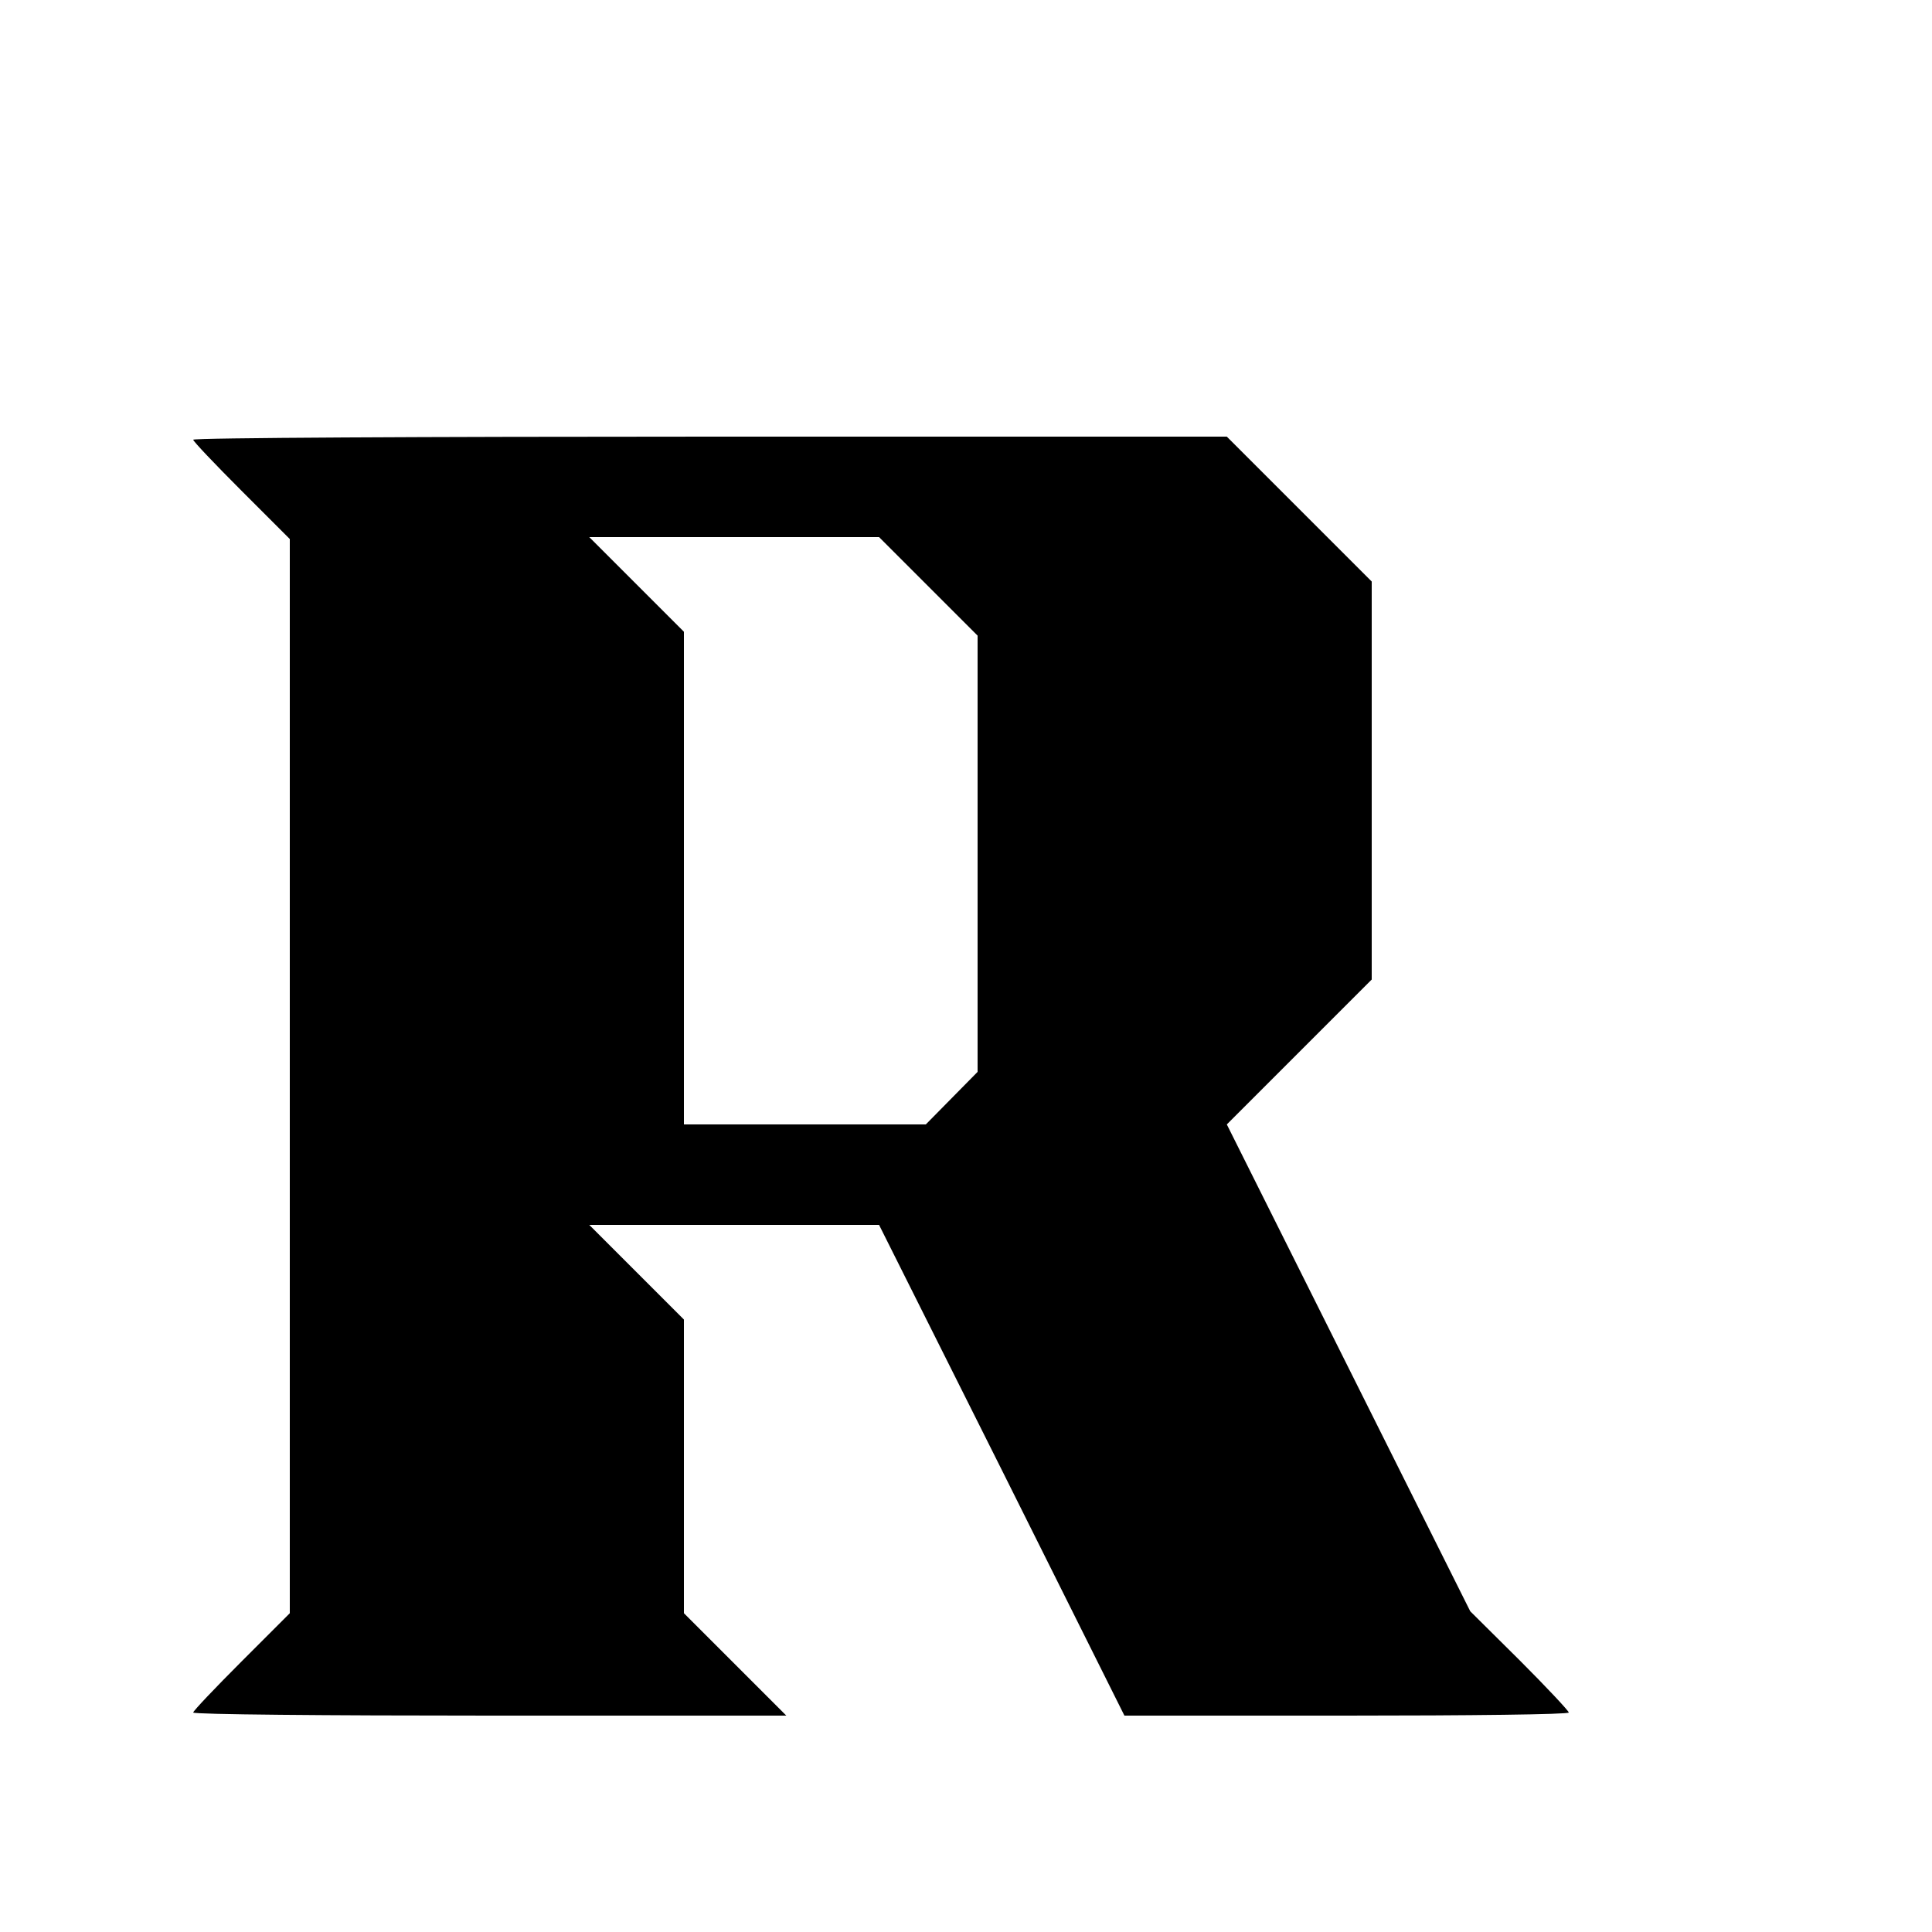 <?xml version="1.0" encoding="UTF-8" standalone="yes"?>
<svg version="1.0" xmlns="http://www.w3.org/2000/svg" width="500" height="500" viewBox="0 0 500 500" preserveAspectRatio="xMidYMid meet">
  <g transform="translate(0,500) scale(0.1,-0.1)" fill="#000000" stroke="none">
    <path d="M500 3862 c0 -4 56 -63 125 -132 l125 -125 0 -1390 0 -1390 -125
-125 c-69 -69 -125 -128 -125 -132 0 -5 345 -8 767 -8 l768 0 -133 133 -132
132 0 380 0 380 -122 122 -123 123 375 0 375 0 318 -635 317 -635 575 0 c316
0 575 3 575 8 0 4 -57 65 -127 135 l-128 127 -315 630 -315 630 188 188 187
187 0 515 0 515 -188 188 -187 187 -1338 0 c-735 0 -1337 -3 -1337 -8z m1902
-379 l128 -128 0 -565 0 -564 -67 -68 -67 -68 -313 0 -313 0 0 637 0 638 -122
122 -123 123 375 0 375 0 127 -127z"/>
  </g>
</svg>